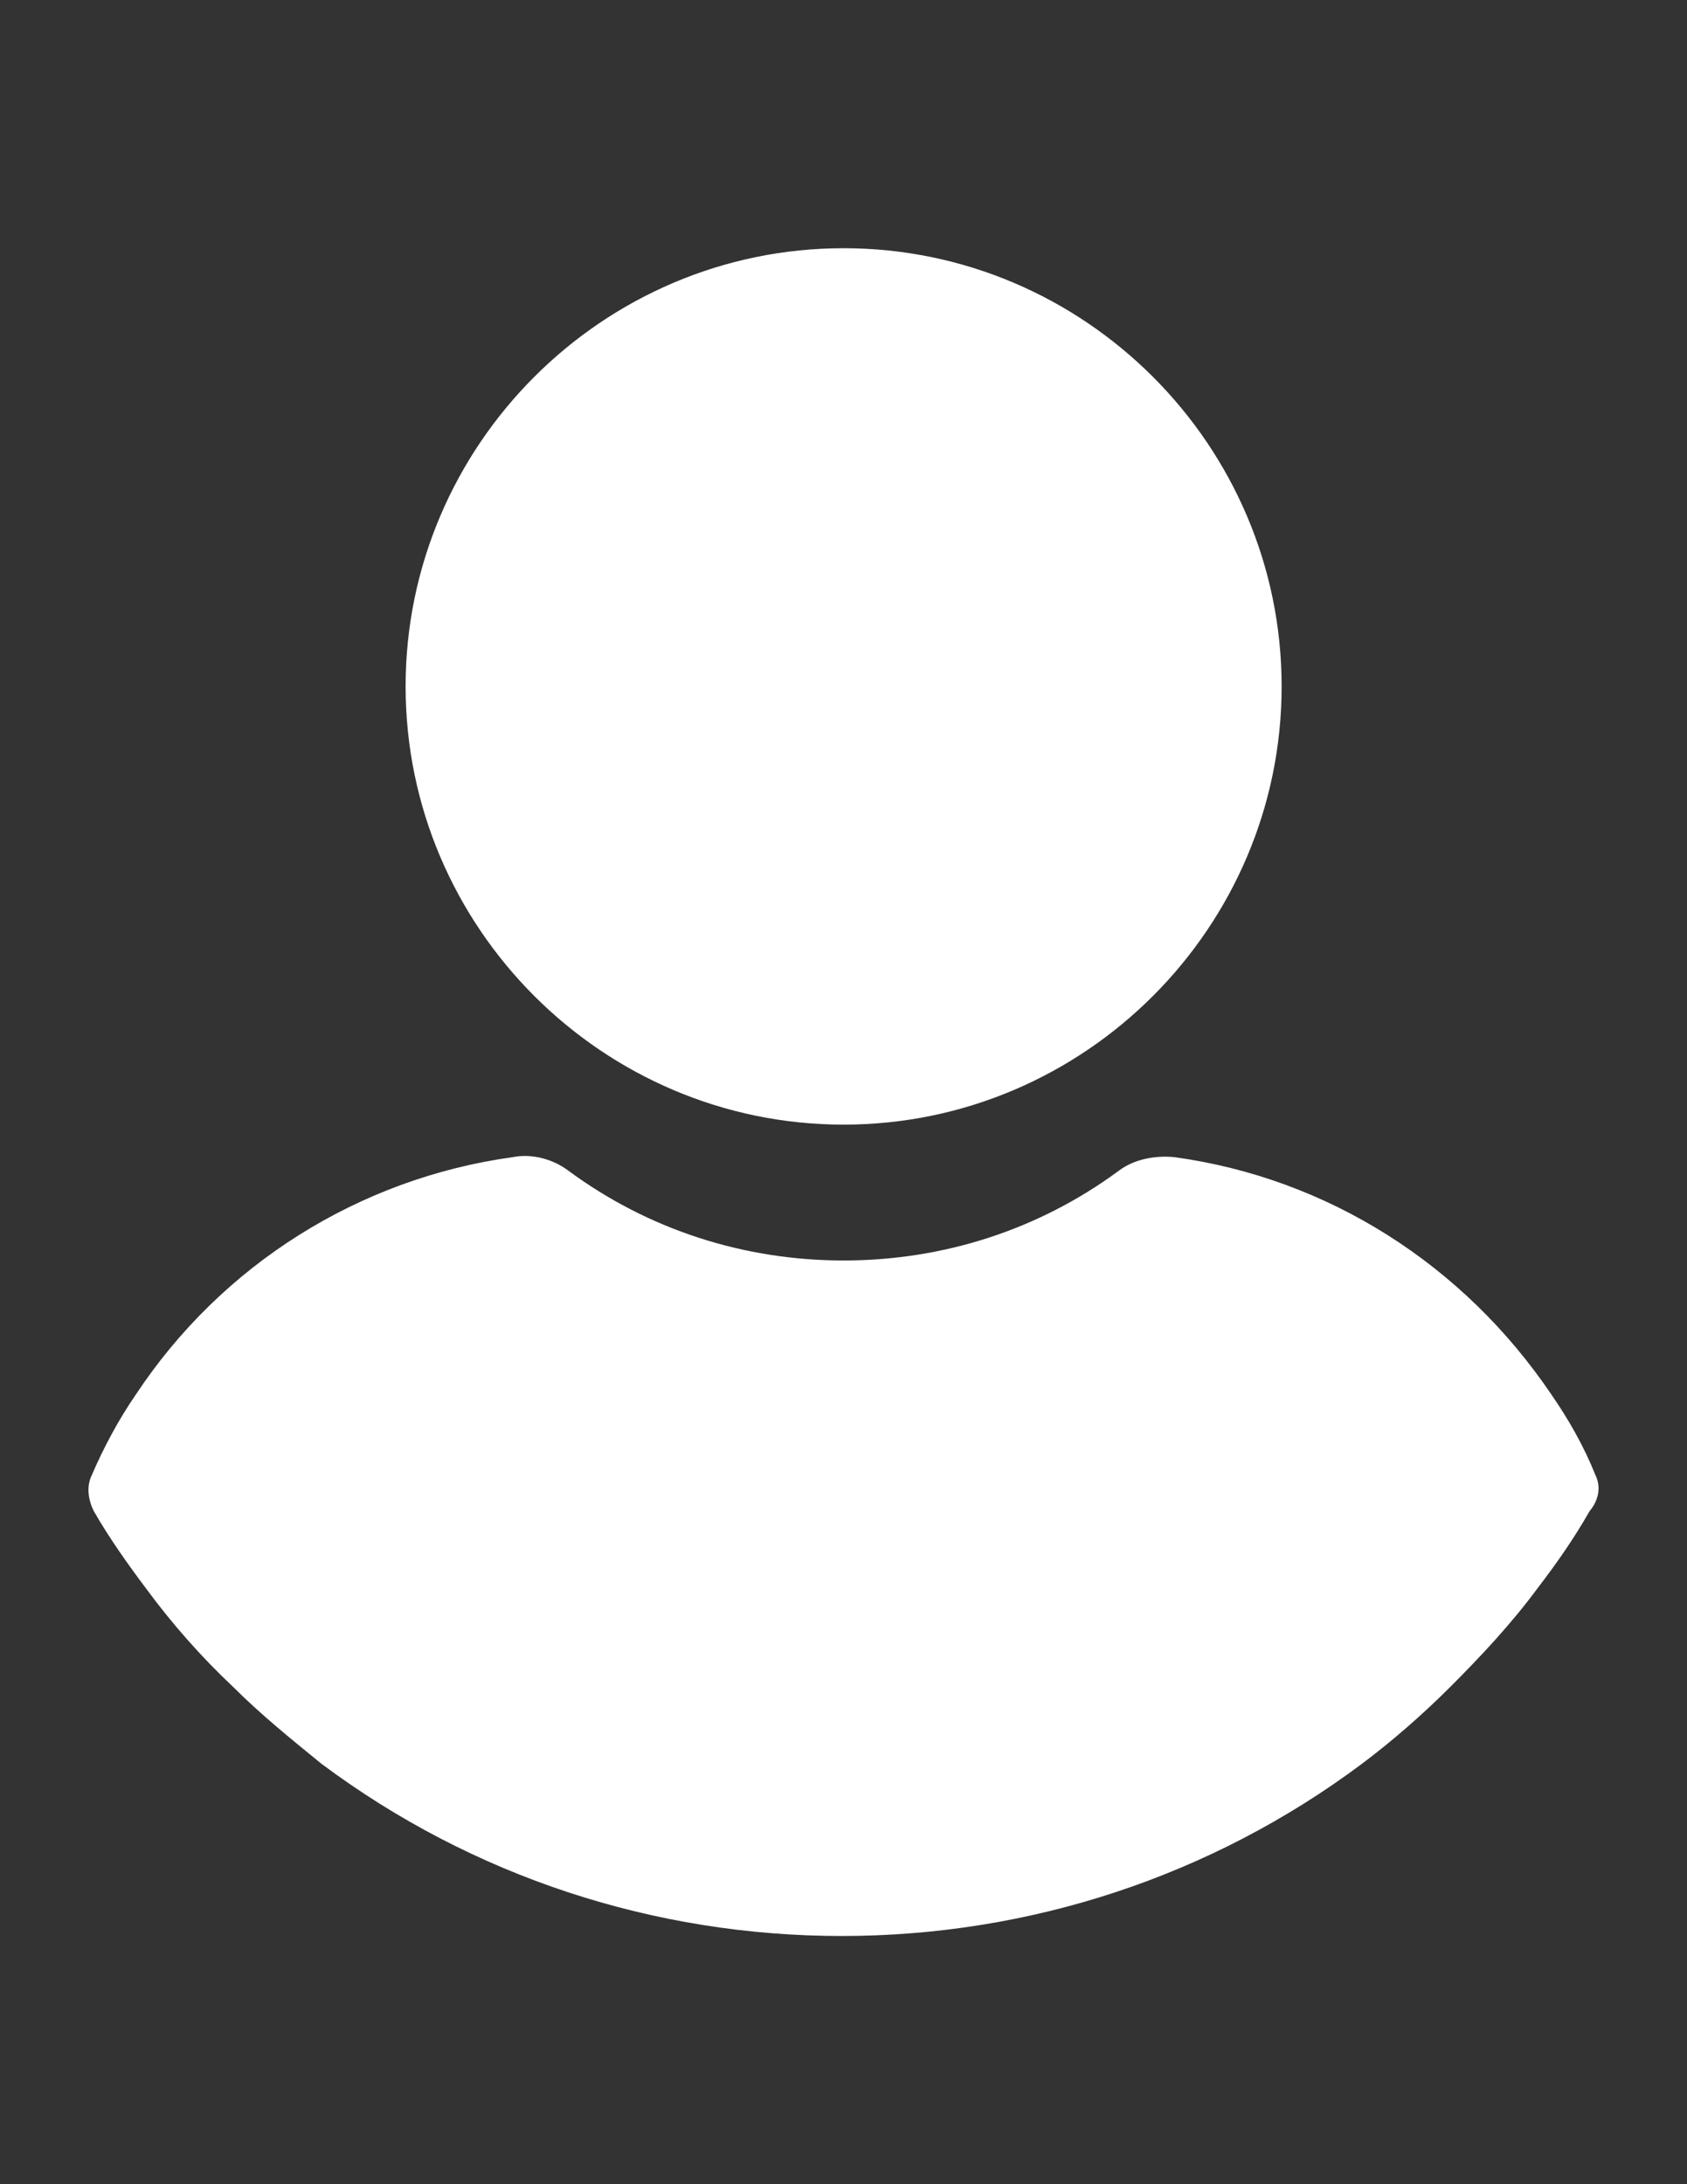 <?xml version="1.0" encoding="utf-8"?>
<!-- Generator: Adobe Illustrator 16.0.0, SVG Export Plug-In . SVG Version: 6.00 Build 0)  -->
<!DOCTYPE svg PUBLIC "-//W3C//DTD SVG 1.1//EN" "http://www.w3.org/Graphics/SVG/1.1/DTD/svg11.dtd">
<svg version="1.1" id="Capa_1" xmlns="http://www.w3.org/2000/svg" xmlns:xlink="http://www.w3.org/1999/xlink" x="0px" y="0px"
	 width="612px" height="792px" viewBox="0 0 612 792" enable-background="new 0 0 612 792" xml:space="preserve">
<rect x="0" y="0" width="612" height="792" fill="#333333" stroke="none"/>
<g>
	<g>
		<path fill="#FFFFFF" d="M306.043,90c-87.43,0-158.898,71.469-158.898,158.898c0,87.429,71.469,158.898,158.898,158.898
			c87.429,0,158.897-71.47,158.897-158.898C464.94,161.469,393.472,90,306.043,90z"/>
	</g>
</g>
<g>
	<g>
		<path fill="#FFFFFF" d="M578.737,534.775c-4.164-10.408-9.714-20.122-15.959-29.143c-31.919-47.185-81.183-78.408-136.693-86.041
			c-6.938-0.693-14.57,0.693-20.122,4.856c-29.144,21.511-63.837,32.612-99.919,32.612c-36.083,0-70.776-11.102-99.919-32.612
			c-5.552-4.163-13.184-6.244-20.123-4.856c-55.51,7.633-105.469,38.856-136.693,86.041c-6.245,9.021-11.796,19.429-15.958,29.143
			c-2.081,4.164-1.388,9.021,0.693,13.185c5.551,9.714,12.49,19.43,18.734,27.755c9.714,13.185,20.123,24.979,31.919,36.082
			c9.714,9.714,20.815,18.734,31.919,27.755C171.432,680.491,237.351,702,305.351,702s133.919-21.511,188.734-62.448
			c11.102-8.326,22.204-18.041,31.919-27.755c11.102-11.103,22.203-22.898,31.919-36.082c6.938-9.021,13.185-18.041,18.734-27.755
			C580.125,543.797,580.818,538.938,578.737,534.775z"/>
	</g>
</g>
</svg>
